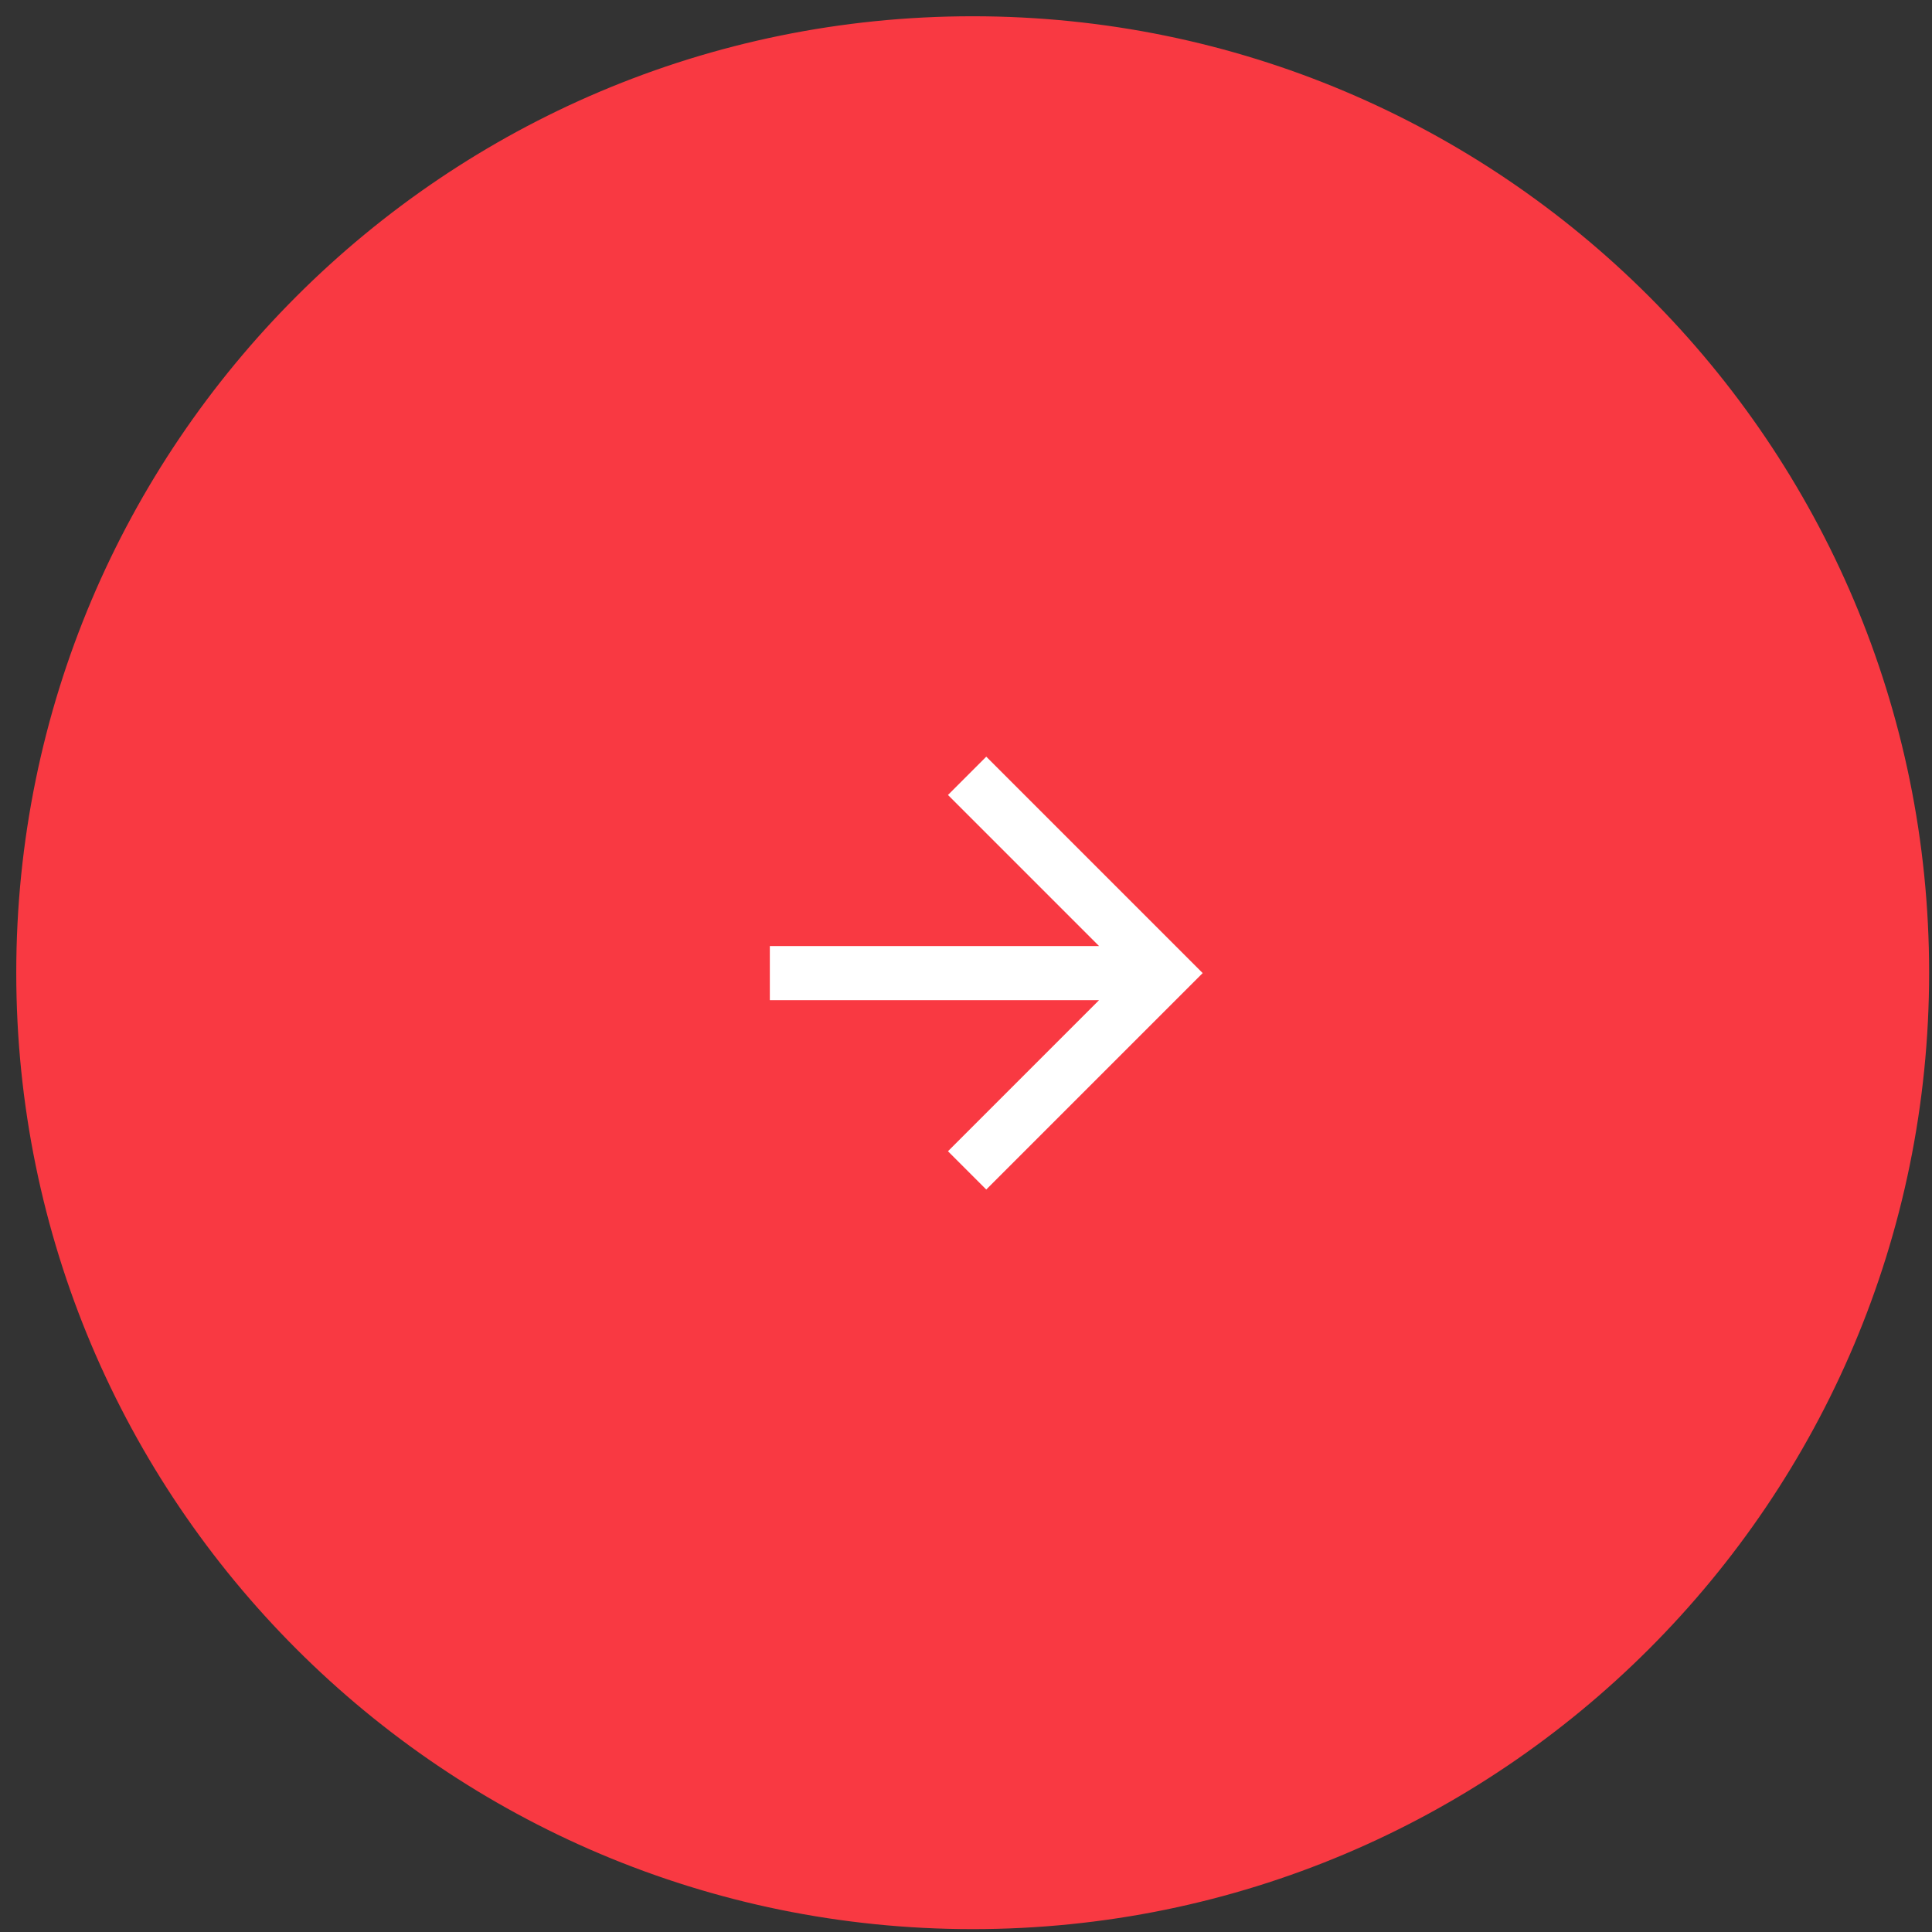 <?xml version="1.0" encoding="UTF-8"?> <svg xmlns="http://www.w3.org/2000/svg" width="101" height="101" viewBox="0 0 101 101" fill="none"><rect x="0" y="0" width="101" height="101" fill="#333333" stroke="none"/> <path d="M50.85 100.7C78.381 100.7 100.7 78.381 100.7 50.85C100.7 23.319 78.381 1 50.85 1C23.319 1 1 23.319 1 50.85C1 78.381 23.319 100.7 50.85 100.7Z" fill="#F93942" stroke="#F93942" stroke-width="0.3"></path> <path d="M51.559 39.557L49.558 41.559L57.456 49.457H40.245V52.285H57.456L49.557 60.184L51.559 62.185L62.873 50.871L51.559 39.557Z" fill="white"></path> </svg> 